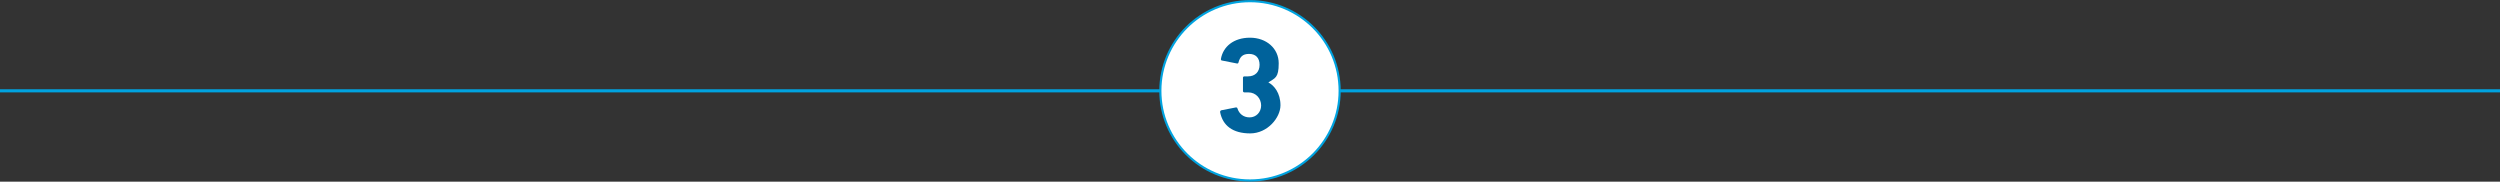 <?xml version="1.0" encoding="UTF-8"?>
<svg id="Calque_1" xmlns="http://www.w3.org/2000/svg" version="1.1" viewBox="0 0 1280 93">
  <rect x="0" y="0" width="1280" height="93" fill="#333333" stroke="none"/>
  <!-- Generator: Adobe Illustrator 29.0.0, SVG Export Plug-In . SVG Version: 2.1.0 Build 186)  -->
  <defs>
    <style>
      .st0 {
        fill: #fff;
        stroke-width: 1.1px;
      }

      .st0, .st1 {
        stroke: #00a3e0;
        stroke-miterlimit: 10;
      }

      .st2 {
        isolation: isolate;
      }

      .st3 {
        fill: #00629b;
      }

      .st1 {
        fill: none;
        stroke-width: 1.6px;
      }
    </style>
  </defs>
  <line class="st1" y1="46.5" x2="1280" y2="46.5"/>
  <g>
    <circle class="st0" cx="640" cy="46.5" r="45.9"/>
    <g class="st2">
      <g class="st2">
        <g class="st2">
          <g class="st2">
            <g class="st2">
              <path class="st3" d="M625.1,56.5l7.7-1.5c.4,0,.7.1.8.6.8,2.5,2.9,4.5,6.2,4.5s5.9-2.6,5.9-6.1-2.6-6.7-6.6-6.7h-2c-.4,0-.7-.3-.7-.7v-6.8c0-.4.3-.7.7-.7h1.9c3.6,0,5.9-2.3,5.9-5.9s-2-5.6-5.4-5.6-4.7,1.7-5.4,4.4c-.1.4-.4.6-.8.5l-7.6-1.5c-.4,0-.6-.3-.6-.8,1.1-6.3,6.5-10.9,14.9-10.9s14.7,5.5,14.7,13.1-1.9,7.5-5.3,9.8h0c2.9,1.5,6.2,5.4,6.2,11.7s-6.6,14.4-15.5,14.4-14.1-4-15.4-10.9c0-.4.1-.8.6-.9Z"/>
            </g>
          </g>
        </g>
      </g>
    </g>
  </g>
</svg>